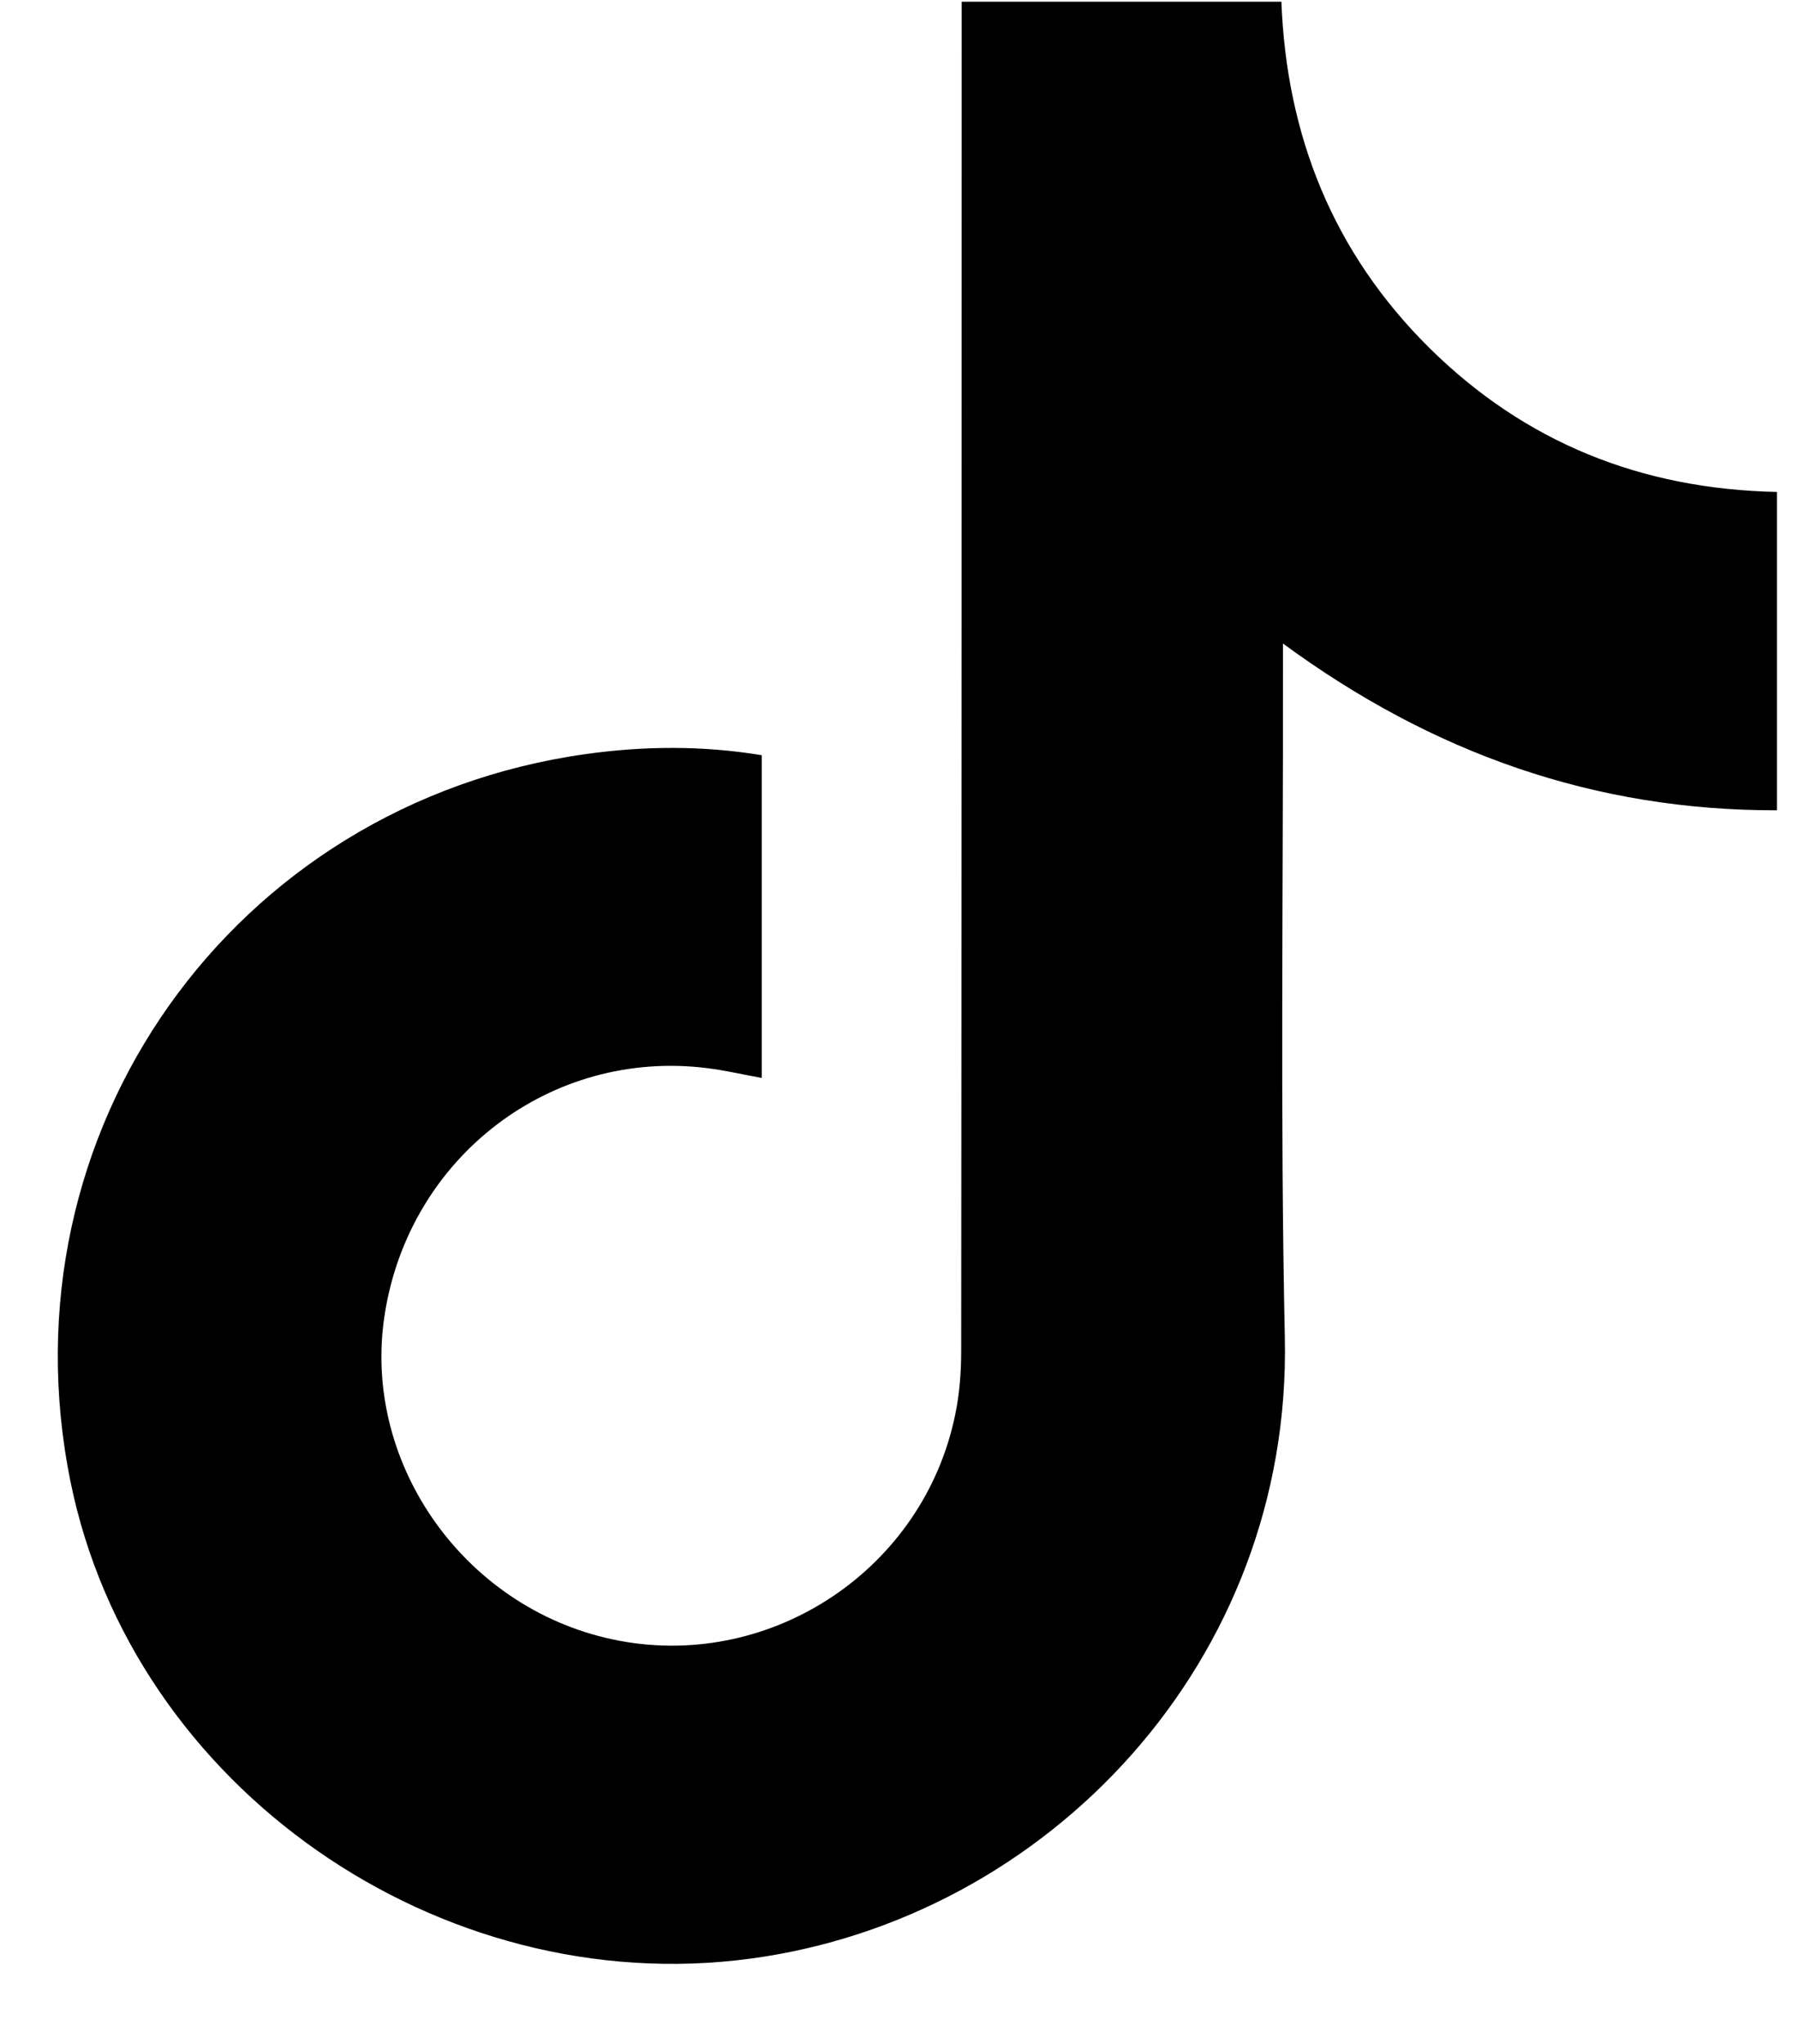 <svg width="22" height="25" viewBox="0 0 22 25" fill="none" xmlns="http://www.w3.org/2000/svg">
<path d="M9.321 9.237V13.185C9.086 13.142 8.872 13.092 8.655 13.065C6.741 12.824 5.008 14.148 4.707 16.078C4.419 17.921 5.715 19.72 7.581 20.069C9.456 20.42 11.299 19.186 11.687 17.307C11.741 17.051 11.761 16.782 11.761 16.52C11.766 11.125 11.766 5.731 11.767 0.337C11.767 0.236 11.767 0.136 11.767 0.021H15.679C15.741 1.659 16.313 3.091 17.489 4.255C18.66 5.413 20.084 5.983 21.742 6.017V9.911C19.511 9.915 17.526 9.214 15.698 7.871C15.698 8.016 15.698 8.105 15.698 8.194C15.702 10.917 15.663 13.641 15.721 16.363C15.805 20.31 12.83 23.468 9.18 23.957C5.381 24.466 1.623 21.871 0.862 18.119C-0.003 13.85 2.844 9.833 7.162 9.224C7.877 9.124 8.588 9.117 9.321 9.237L9.321 9.237Z" fill="black"/>
</svg>
